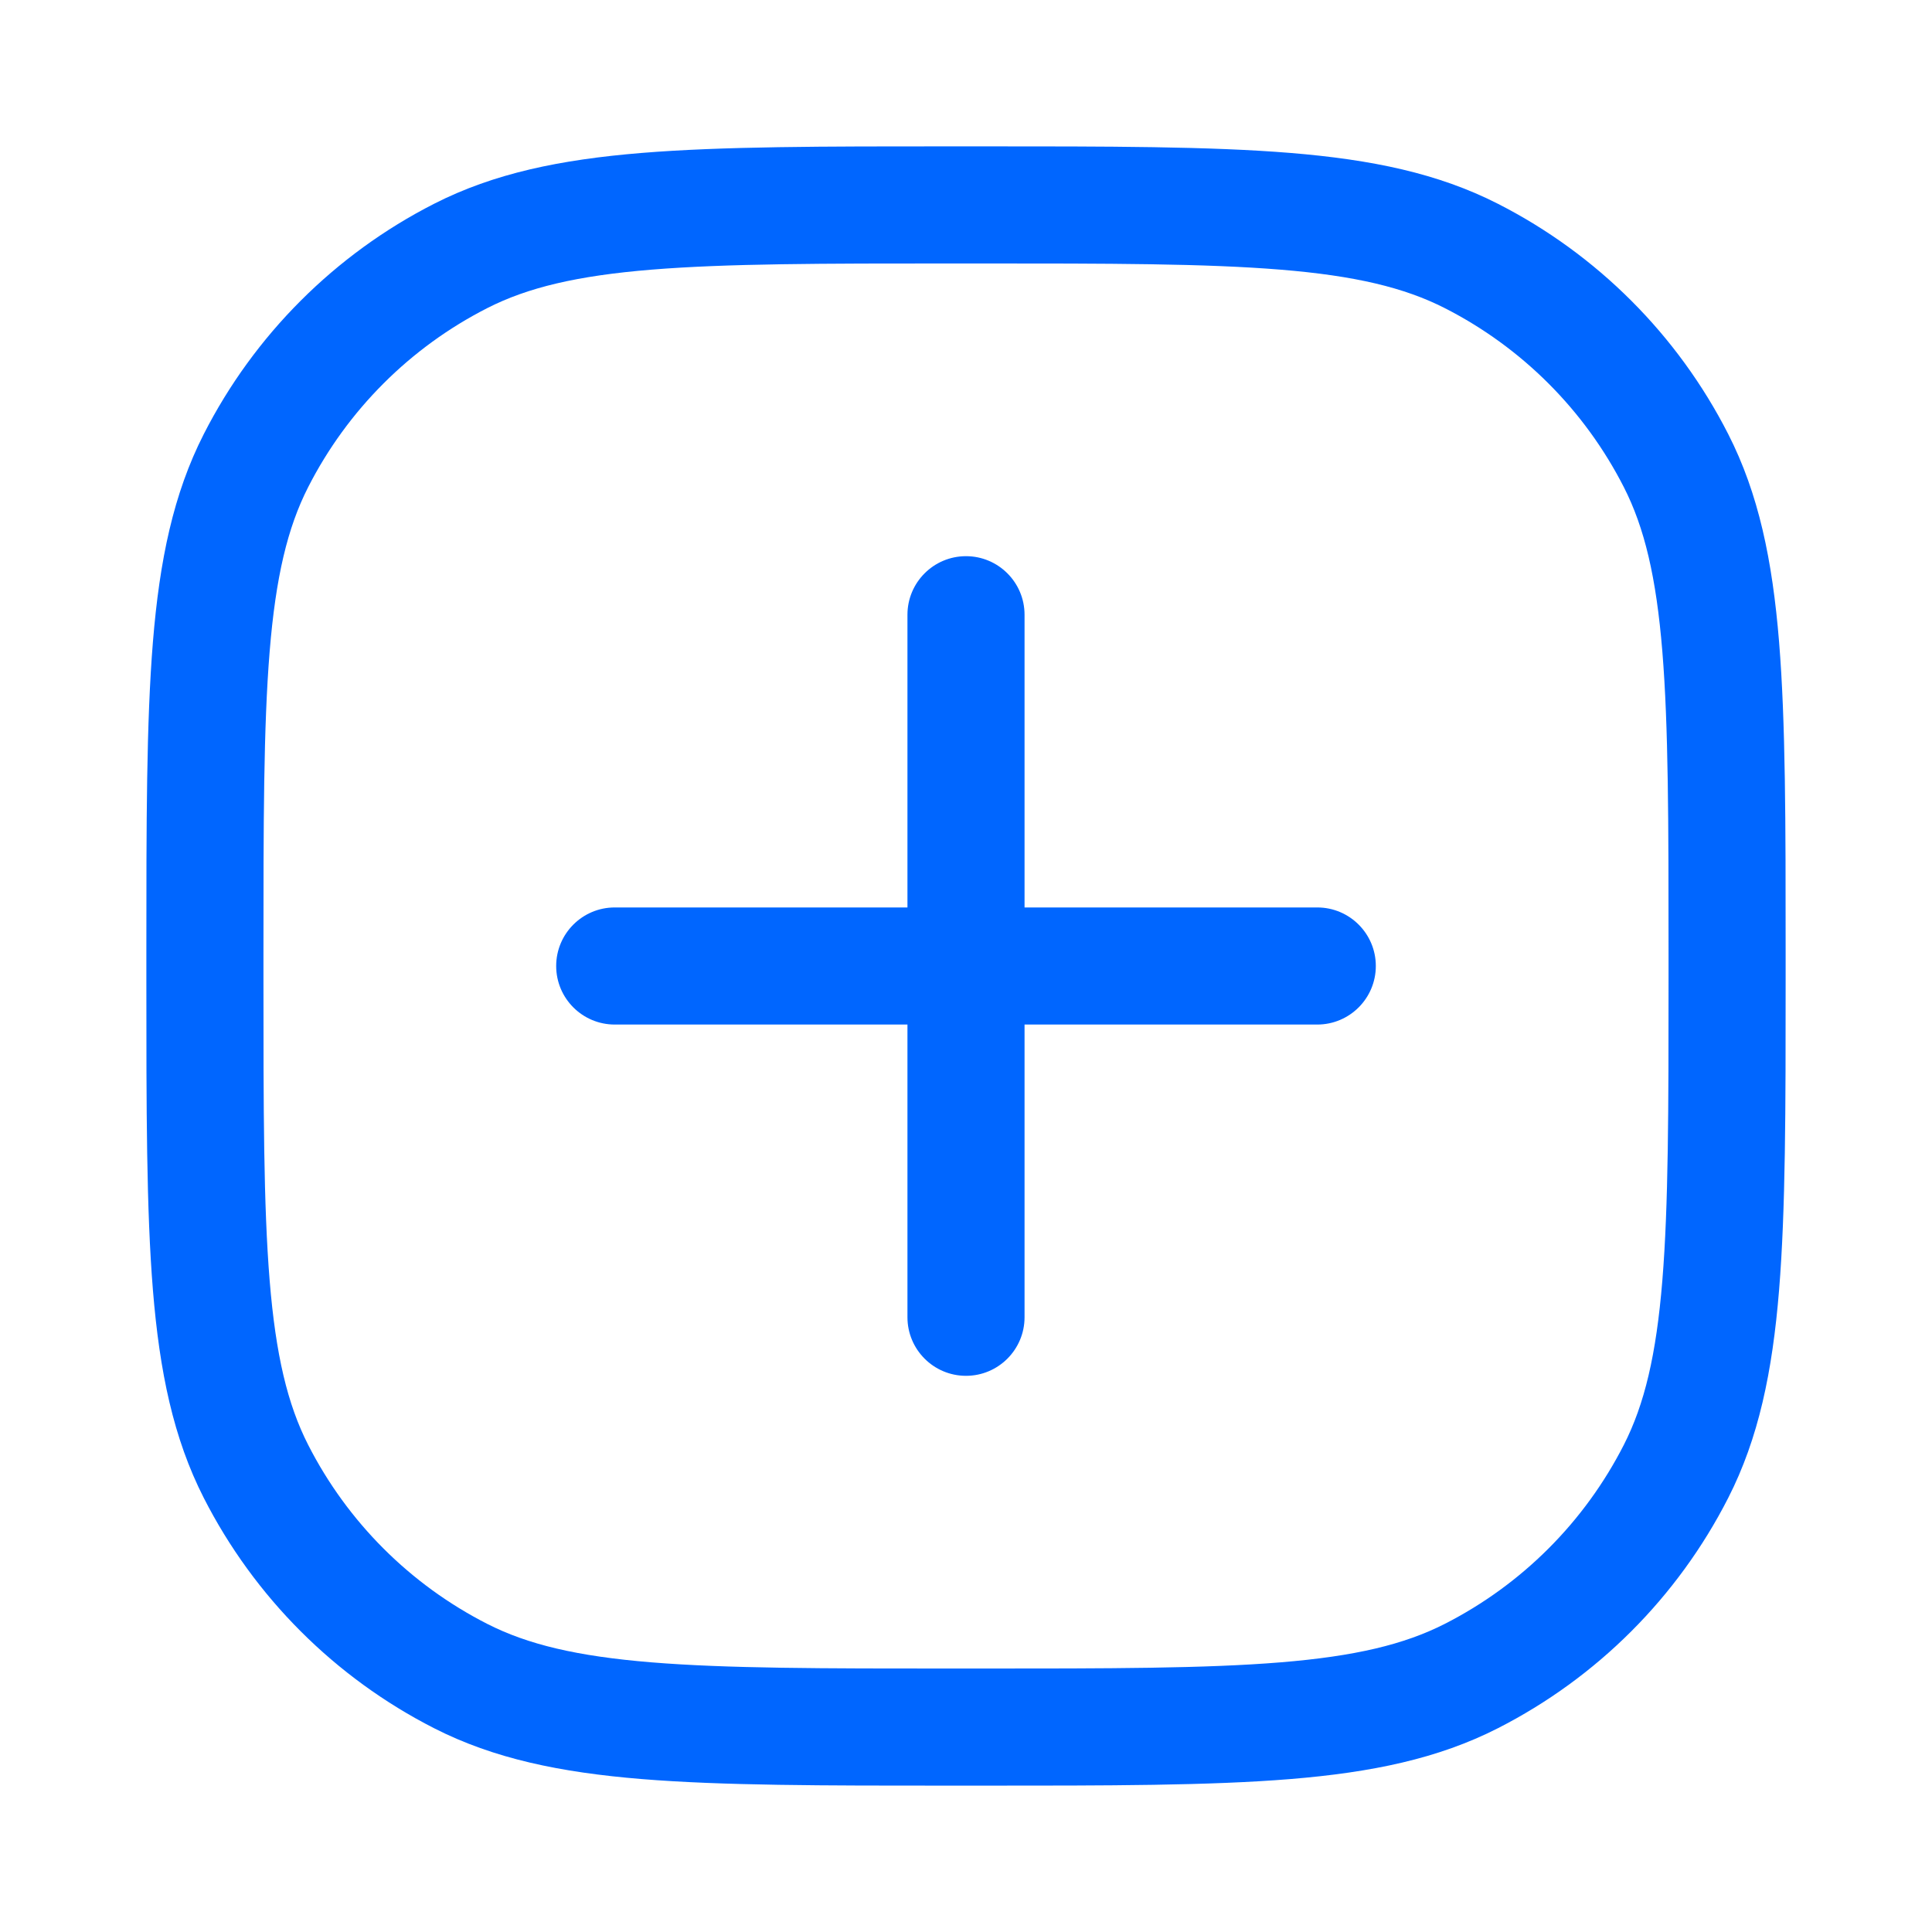 <svg width="33" height="33" viewBox="0 0 33 33" fill="none" xmlns="http://www.w3.org/2000/svg">
<g id="Squircle-plus">
<path id="Union" fill-rule="evenodd" clip-rule="evenodd" d="M16.745 2.5H16.255H16.255C14.053 2.5 12.339 2.5 10.964 2.612C9.568 2.726 8.434 2.961 7.414 3.481C5.721 4.344 4.344 5.721 3.481 7.414C2.961 8.434 2.726 9.568 2.612 10.964C2.5 12.339 2.5 14.053 2.5 16.255V16.255V16.745V16.745C2.5 18.947 2.5 20.661 2.612 22.036C2.726 23.432 2.961 24.566 3.481 25.586C4.344 27.279 5.721 28.656 7.414 29.519C8.434 30.039 9.568 30.274 10.964 30.388C12.339 30.5 14.053 30.5 16.255 30.5H16.745C18.947 30.5 20.661 30.5 22.036 30.388C23.432 30.274 24.566 30.039 25.586 29.519C27.279 28.656 28.656 27.279 29.519 25.586C30.039 24.566 30.274 23.432 30.388 22.036C30.5 20.661 30.5 18.947 30.5 16.745V16.255C30.5 14.053 30.5 12.339 30.388 10.964C30.274 9.568 30.039 8.434 29.519 7.414C28.656 5.721 27.279 4.344 25.586 3.481C24.566 2.961 23.432 2.726 22.036 2.612C20.661 2.5 18.947 2.5 16.745 2.5H16.745ZM8.322 5.263C9.013 4.911 9.855 4.71 11.127 4.606C12.411 4.501 14.043 4.5 16.3 4.5H16.7C18.957 4.5 20.589 4.501 21.873 4.606C23.145 4.71 23.987 4.911 24.678 5.263C25.995 5.934 27.066 7.005 27.737 8.322C28.089 9.013 28.29 9.855 28.394 11.127C28.499 12.411 28.5 14.043 28.5 16.3V16.7C28.5 18.957 28.499 20.589 28.394 21.873C28.29 23.145 28.089 23.987 27.737 24.678C27.066 25.995 25.995 27.066 24.678 27.737C23.987 28.089 23.145 28.29 21.873 28.394C20.589 28.499 18.957 28.5 16.7 28.5H16.3C14.043 28.5 12.411 28.499 11.127 28.394C9.855 28.29 9.013 28.089 8.322 27.737C7.005 27.066 5.934 25.995 5.263 24.678C4.911 23.987 4.71 23.145 4.606 21.873C4.501 20.589 4.5 18.957 4.5 16.7V16.3C4.5 14.043 4.501 12.411 4.606 11.127C4.71 9.855 4.911 9.013 5.263 8.322C5.934 7.005 7.005 5.934 8.322 5.263ZM17.5 10.5C17.5 9.948 17.052 9.5 16.5 9.5C15.948 9.5 15.5 9.948 15.5 10.5V15.5H10.5C9.948 15.5 9.5 15.948 9.5 16.5C9.5 17.052 9.948 17.5 10.5 17.5H15.5V22.5C15.5 23.052 15.948 23.5 16.5 23.5C17.052 23.5 17.5 23.052 17.5 22.5V17.5H22.5C23.052 17.5 23.5 17.052 23.5 16.5C23.5 15.948 23.052 15.5 22.5 15.5H17.5V10.5Z" fill="#0066FF"/>
</g>
</svg>
